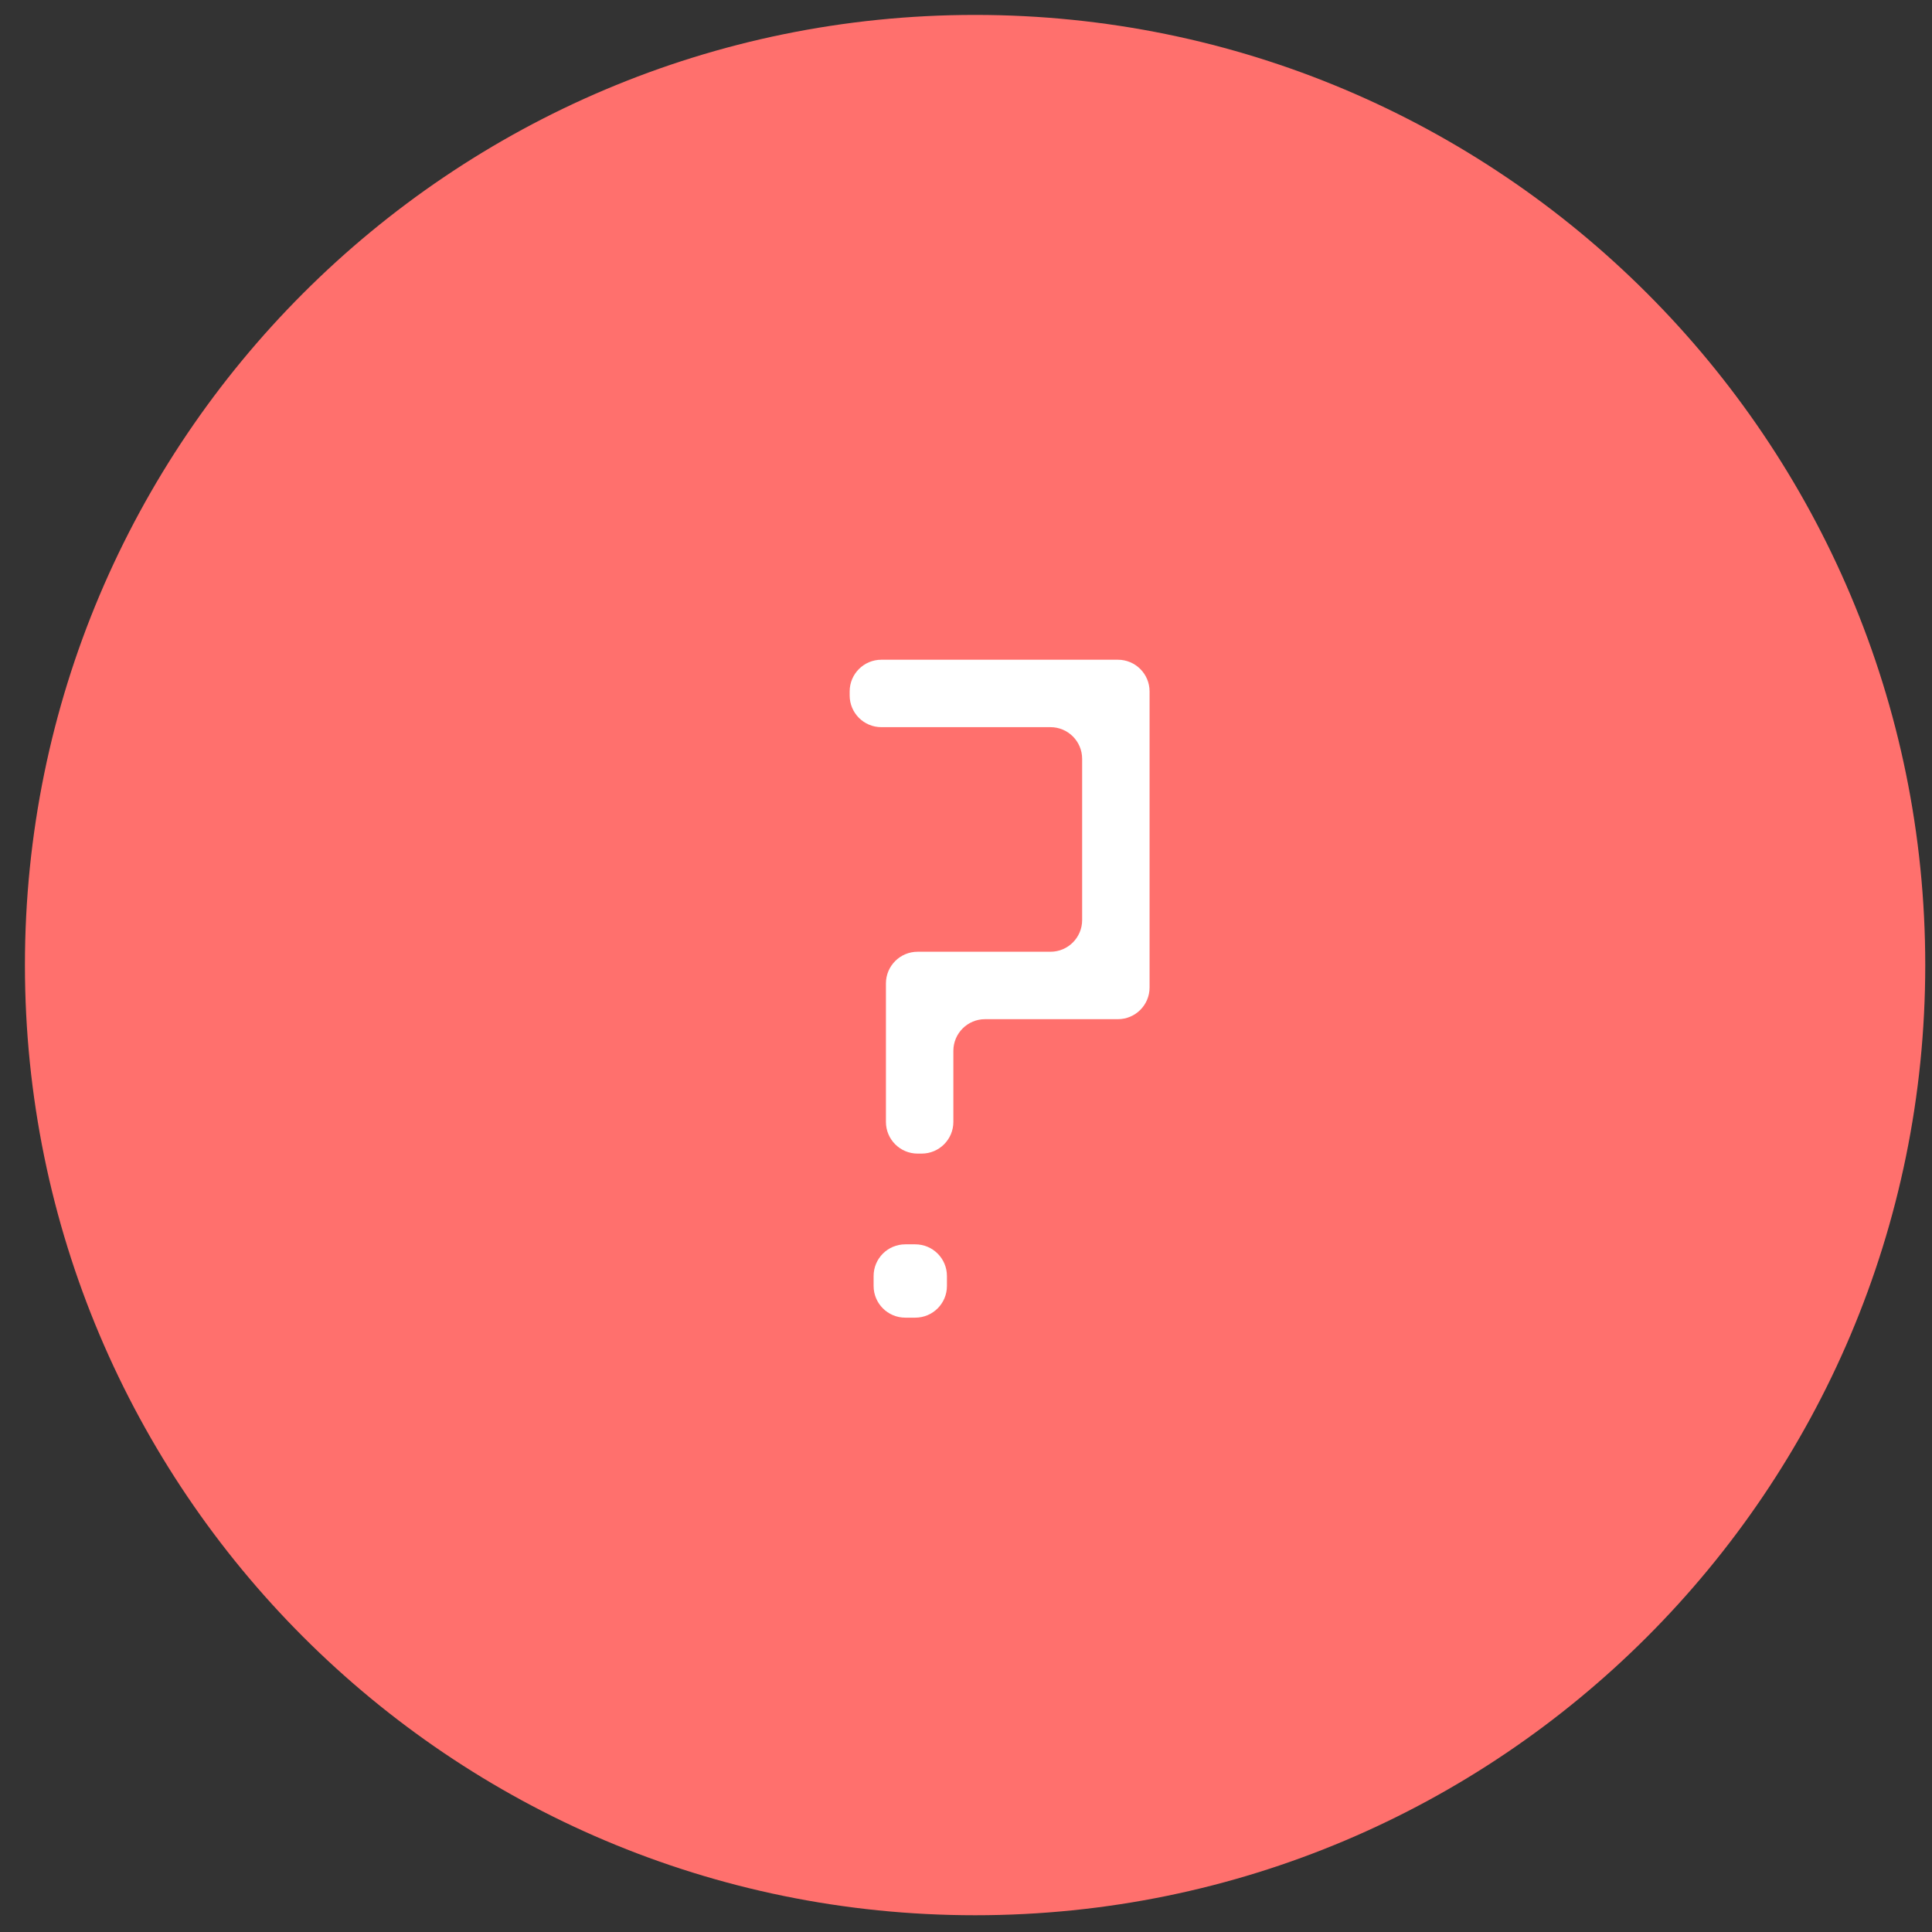 <?xml version="1.0" encoding="UTF-8"?> <svg xmlns="http://www.w3.org/2000/svg" width="61" height="61" viewBox="0 0 61 61" fill="none"><rect x="0" y="0" width="61" height="61" fill="#333333" stroke="none"/> <path d="M0.787 30.471C0.787 13.902 14.219 0.471 30.787 0.471C47.356 0.471 60.787 13.902 60.787 30.471C60.787 47.039 47.356 60.471 30.787 60.471C14.219 60.471 0.787 47.039 0.787 30.471Z" fill="#FF706D"></path> <path d="M30.101 33.179L30.101 35.423C30.101 35.975 29.653 36.423 29.101 36.423L28.972 36.423C28.42 36.423 27.972 35.975 27.972 35.423L27.972 31.05C27.972 30.498 28.42 30.05 28.972 30.05L33.167 30.05C33.719 30.05 34.167 29.602 34.167 29.05L34.167 23.959C34.167 23.406 33.719 22.959 33.167 22.959L27.827 22.959C27.275 22.959 26.827 22.511 26.827 21.959L26.827 21.83C26.827 21.278 27.275 20.83 27.827 20.83L35.296 20.83C35.848 20.83 36.296 21.278 36.296 21.83L36.296 31.179C36.296 31.731 35.848 32.179 35.296 32.179L31.101 32.179C30.549 32.179 30.101 32.627 30.101 33.179Z" fill="white"></path> <path d="M27.583 40.288C27.583 39.735 28.031 39.288 28.583 39.288H28.898C29.451 39.288 29.898 39.735 29.898 40.288V40.603C29.898 41.155 29.451 41.603 28.898 41.603H28.583C28.031 41.603 27.583 41.155 27.583 40.603V40.288Z" fill="white"></path> </svg> 